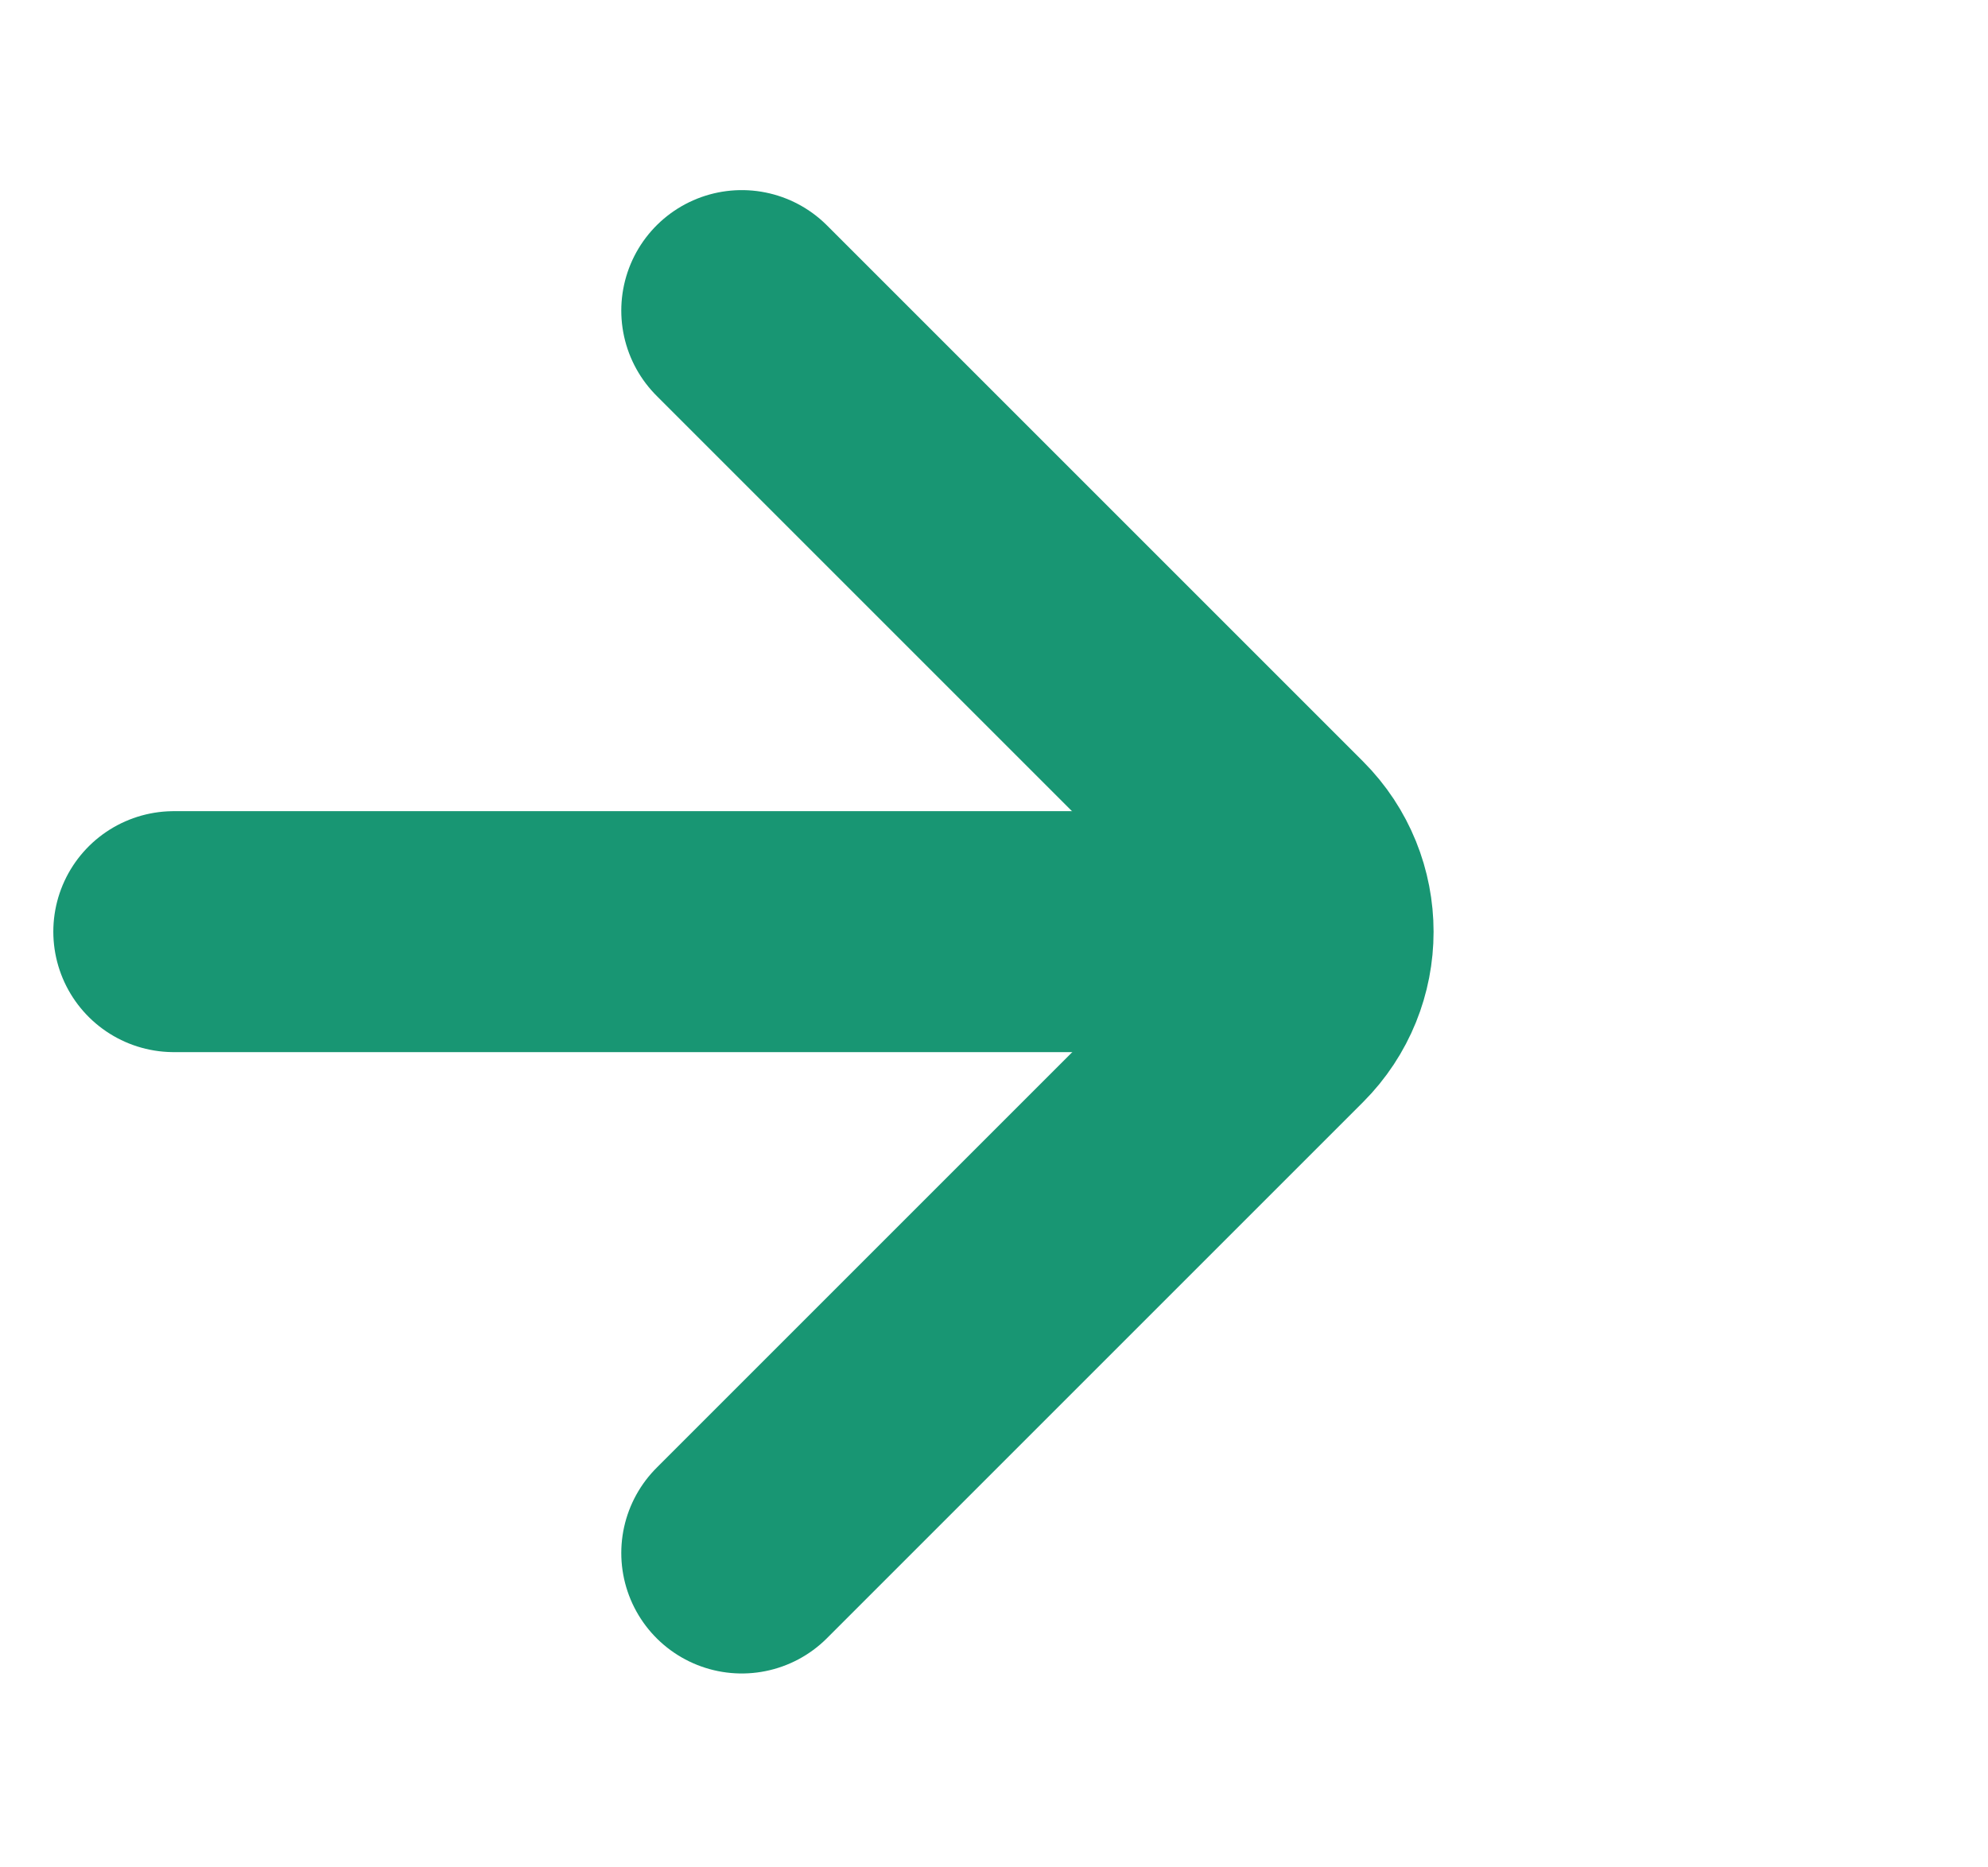 <svg fill="none" height="31" viewBox="0 0 33 31" width="33" xmlns="http://www.w3.org/2000/svg"><g stroke="#189673" stroke-linecap="round" stroke-width="4"><path d="m2.885 15.466h18.23"/><path d="m12.313 5.156 8.898 8.898c.781.781.781 2.047 0 2.829l-8.898 8.898"/></g></svg>